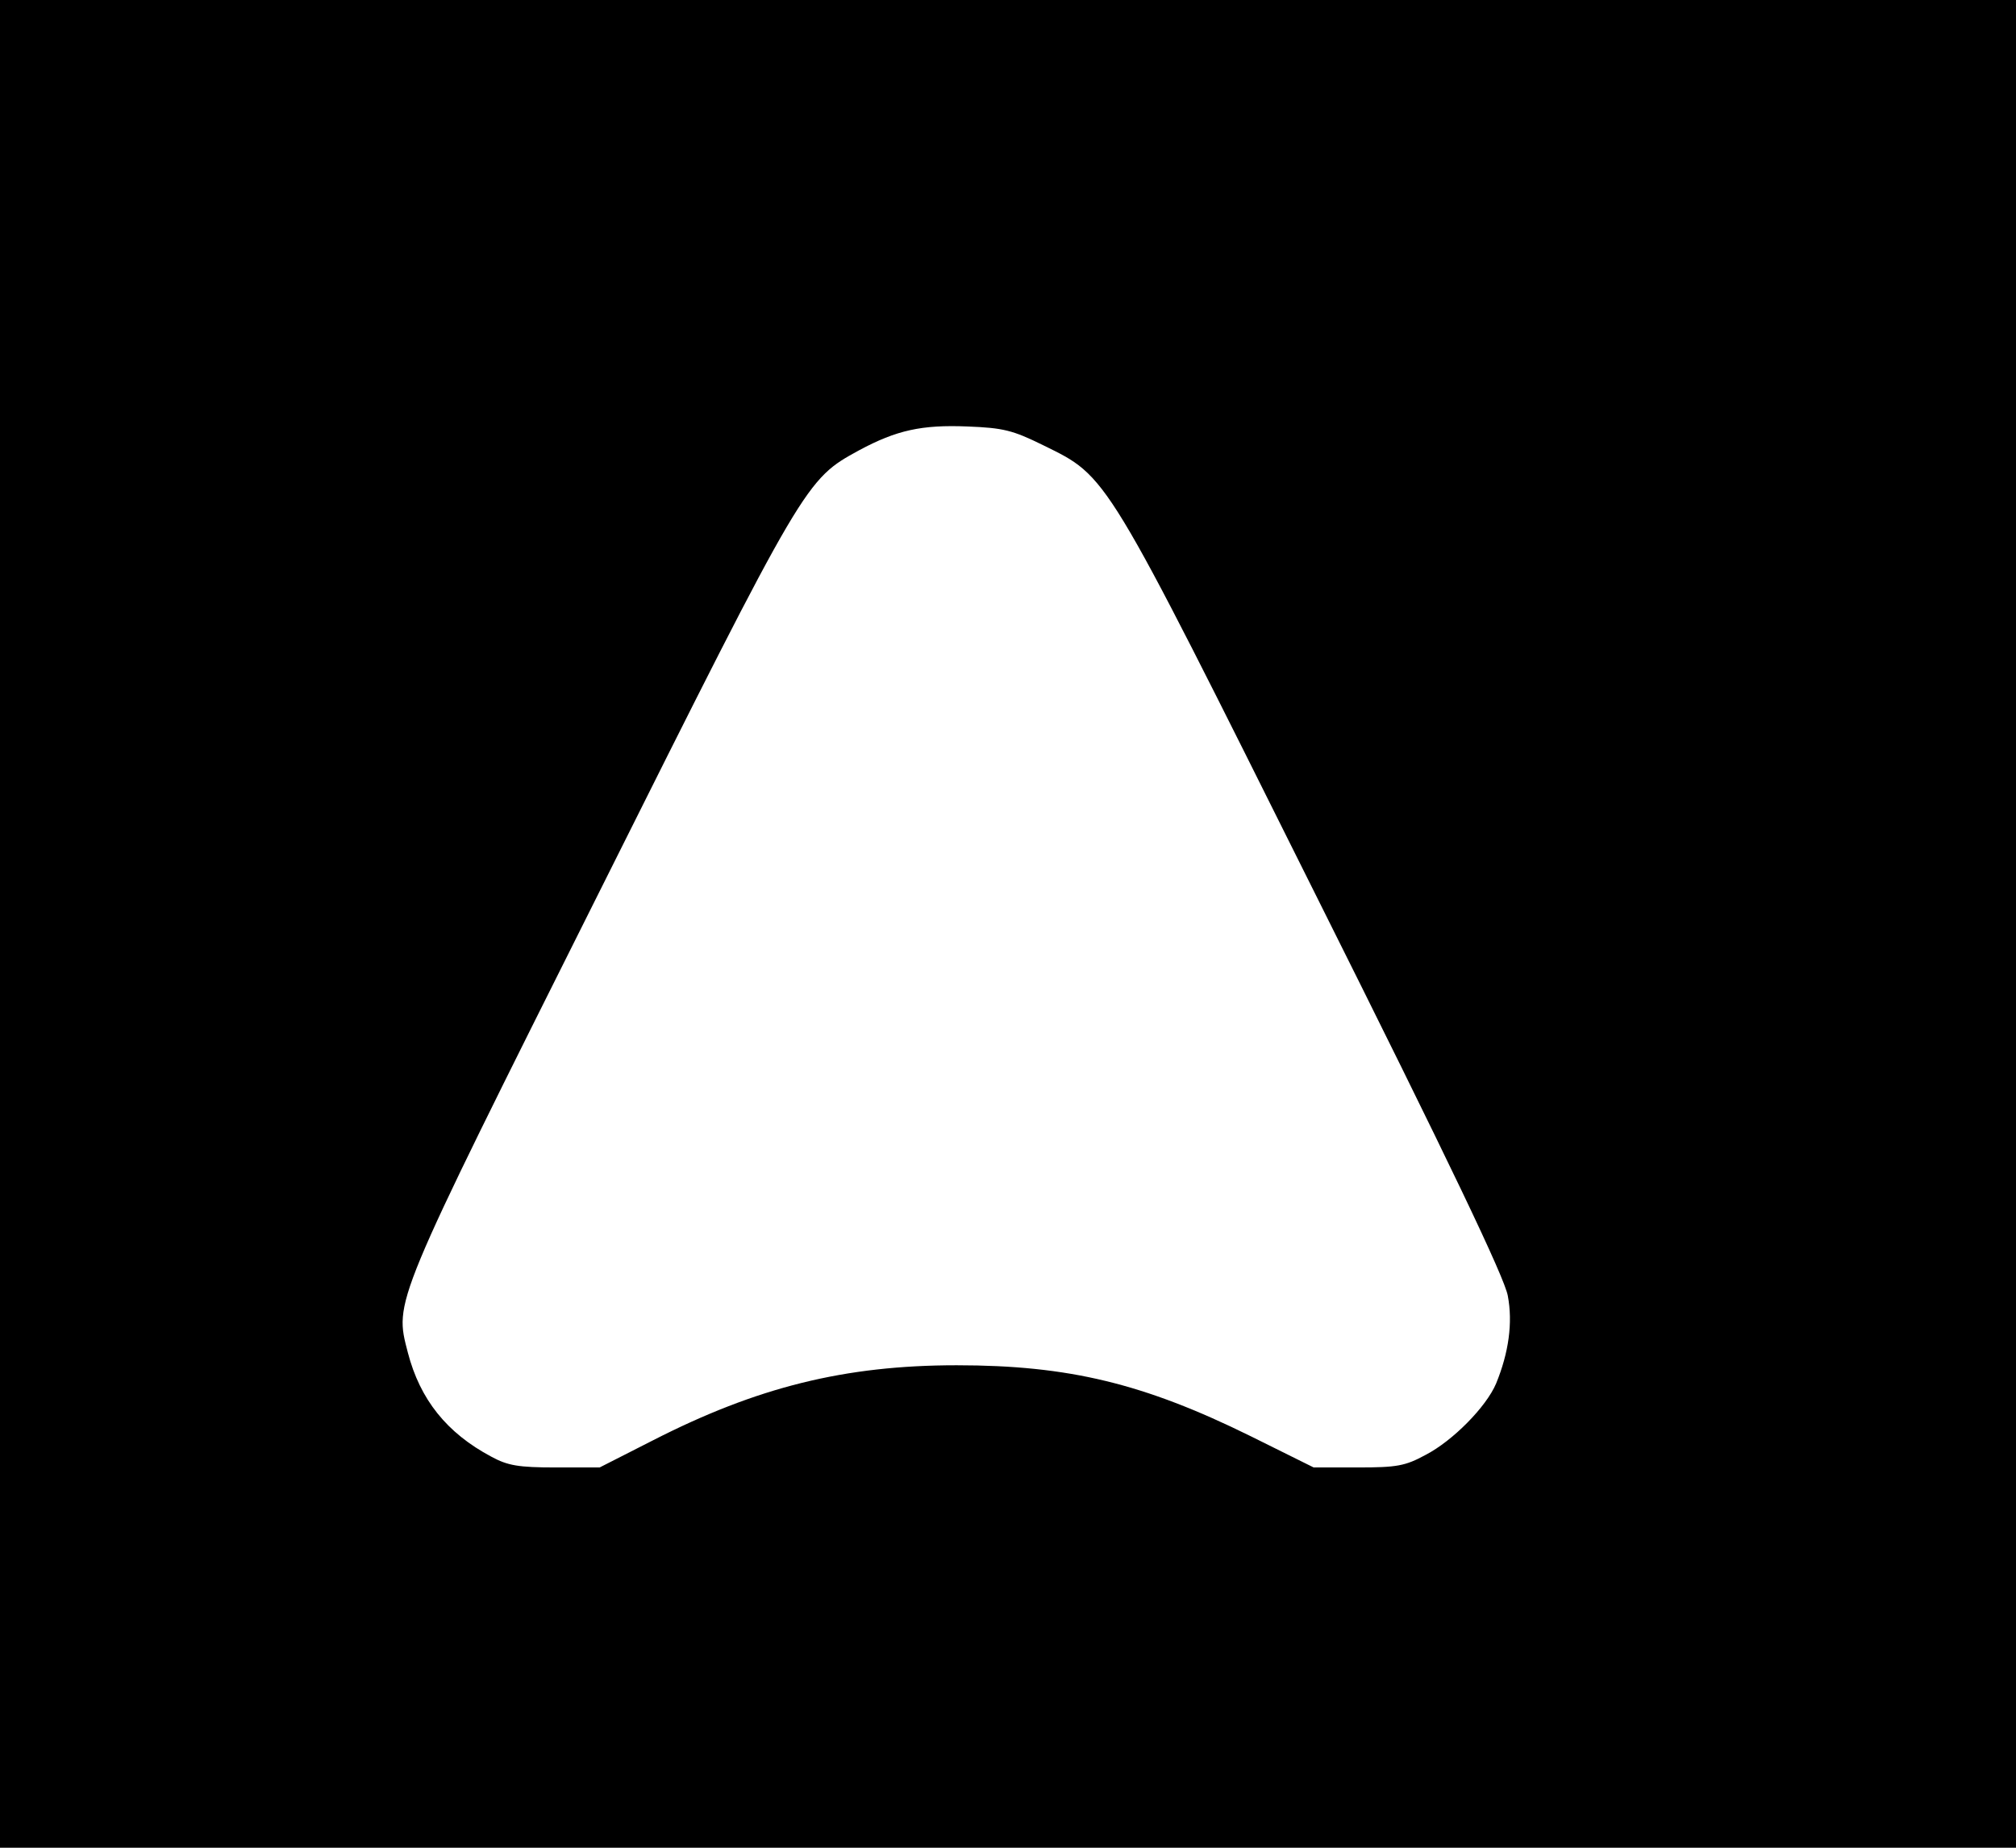 <?xml version="1.0" standalone="no"?>
<!DOCTYPE svg PUBLIC "-//W3C//DTD SVG 20010904//EN"
 "http://www.w3.org/TR/2001/REC-SVG-20010904/DTD/svg10.dtd">
<svg version="1.0" xmlns="http://www.w3.org/2000/svg"
 width="432pt" height="396pt" viewBox="0 0 432 396"
 preserveAspectRatio="xMidYMid meet">

<g transform="translate(0,396) scale(0.1,-0.1)"
fill="#000000" stroke="none">
<path d="M0 1980 l0 -1980 2160 0 2160 0 0 1980 0 1980 -2160 0 -2160 0 0
-1980z m2235 1026 c140 -69 129 -51 583 -961 290 -580 406 -823 413 -862 11
-58 2 -122 -25 -188 -21 -50 -93 -123 -151 -153 -44 -24 -62 -27 -145 -27
l-95 0 -135 67 c-229 113 -390 152 -630 152 -240 0 -428 -47 -651 -161 l-114
-58 -95 0 c-79 0 -102 4 -137 23 -96 51 -153 123 -179 223 -29 112 -35 98 411
989 442 884 441 882 556 945 80 43 134 55 232 51 77 -3 97 -8 162 -40z"/>
</g>
</svg>
